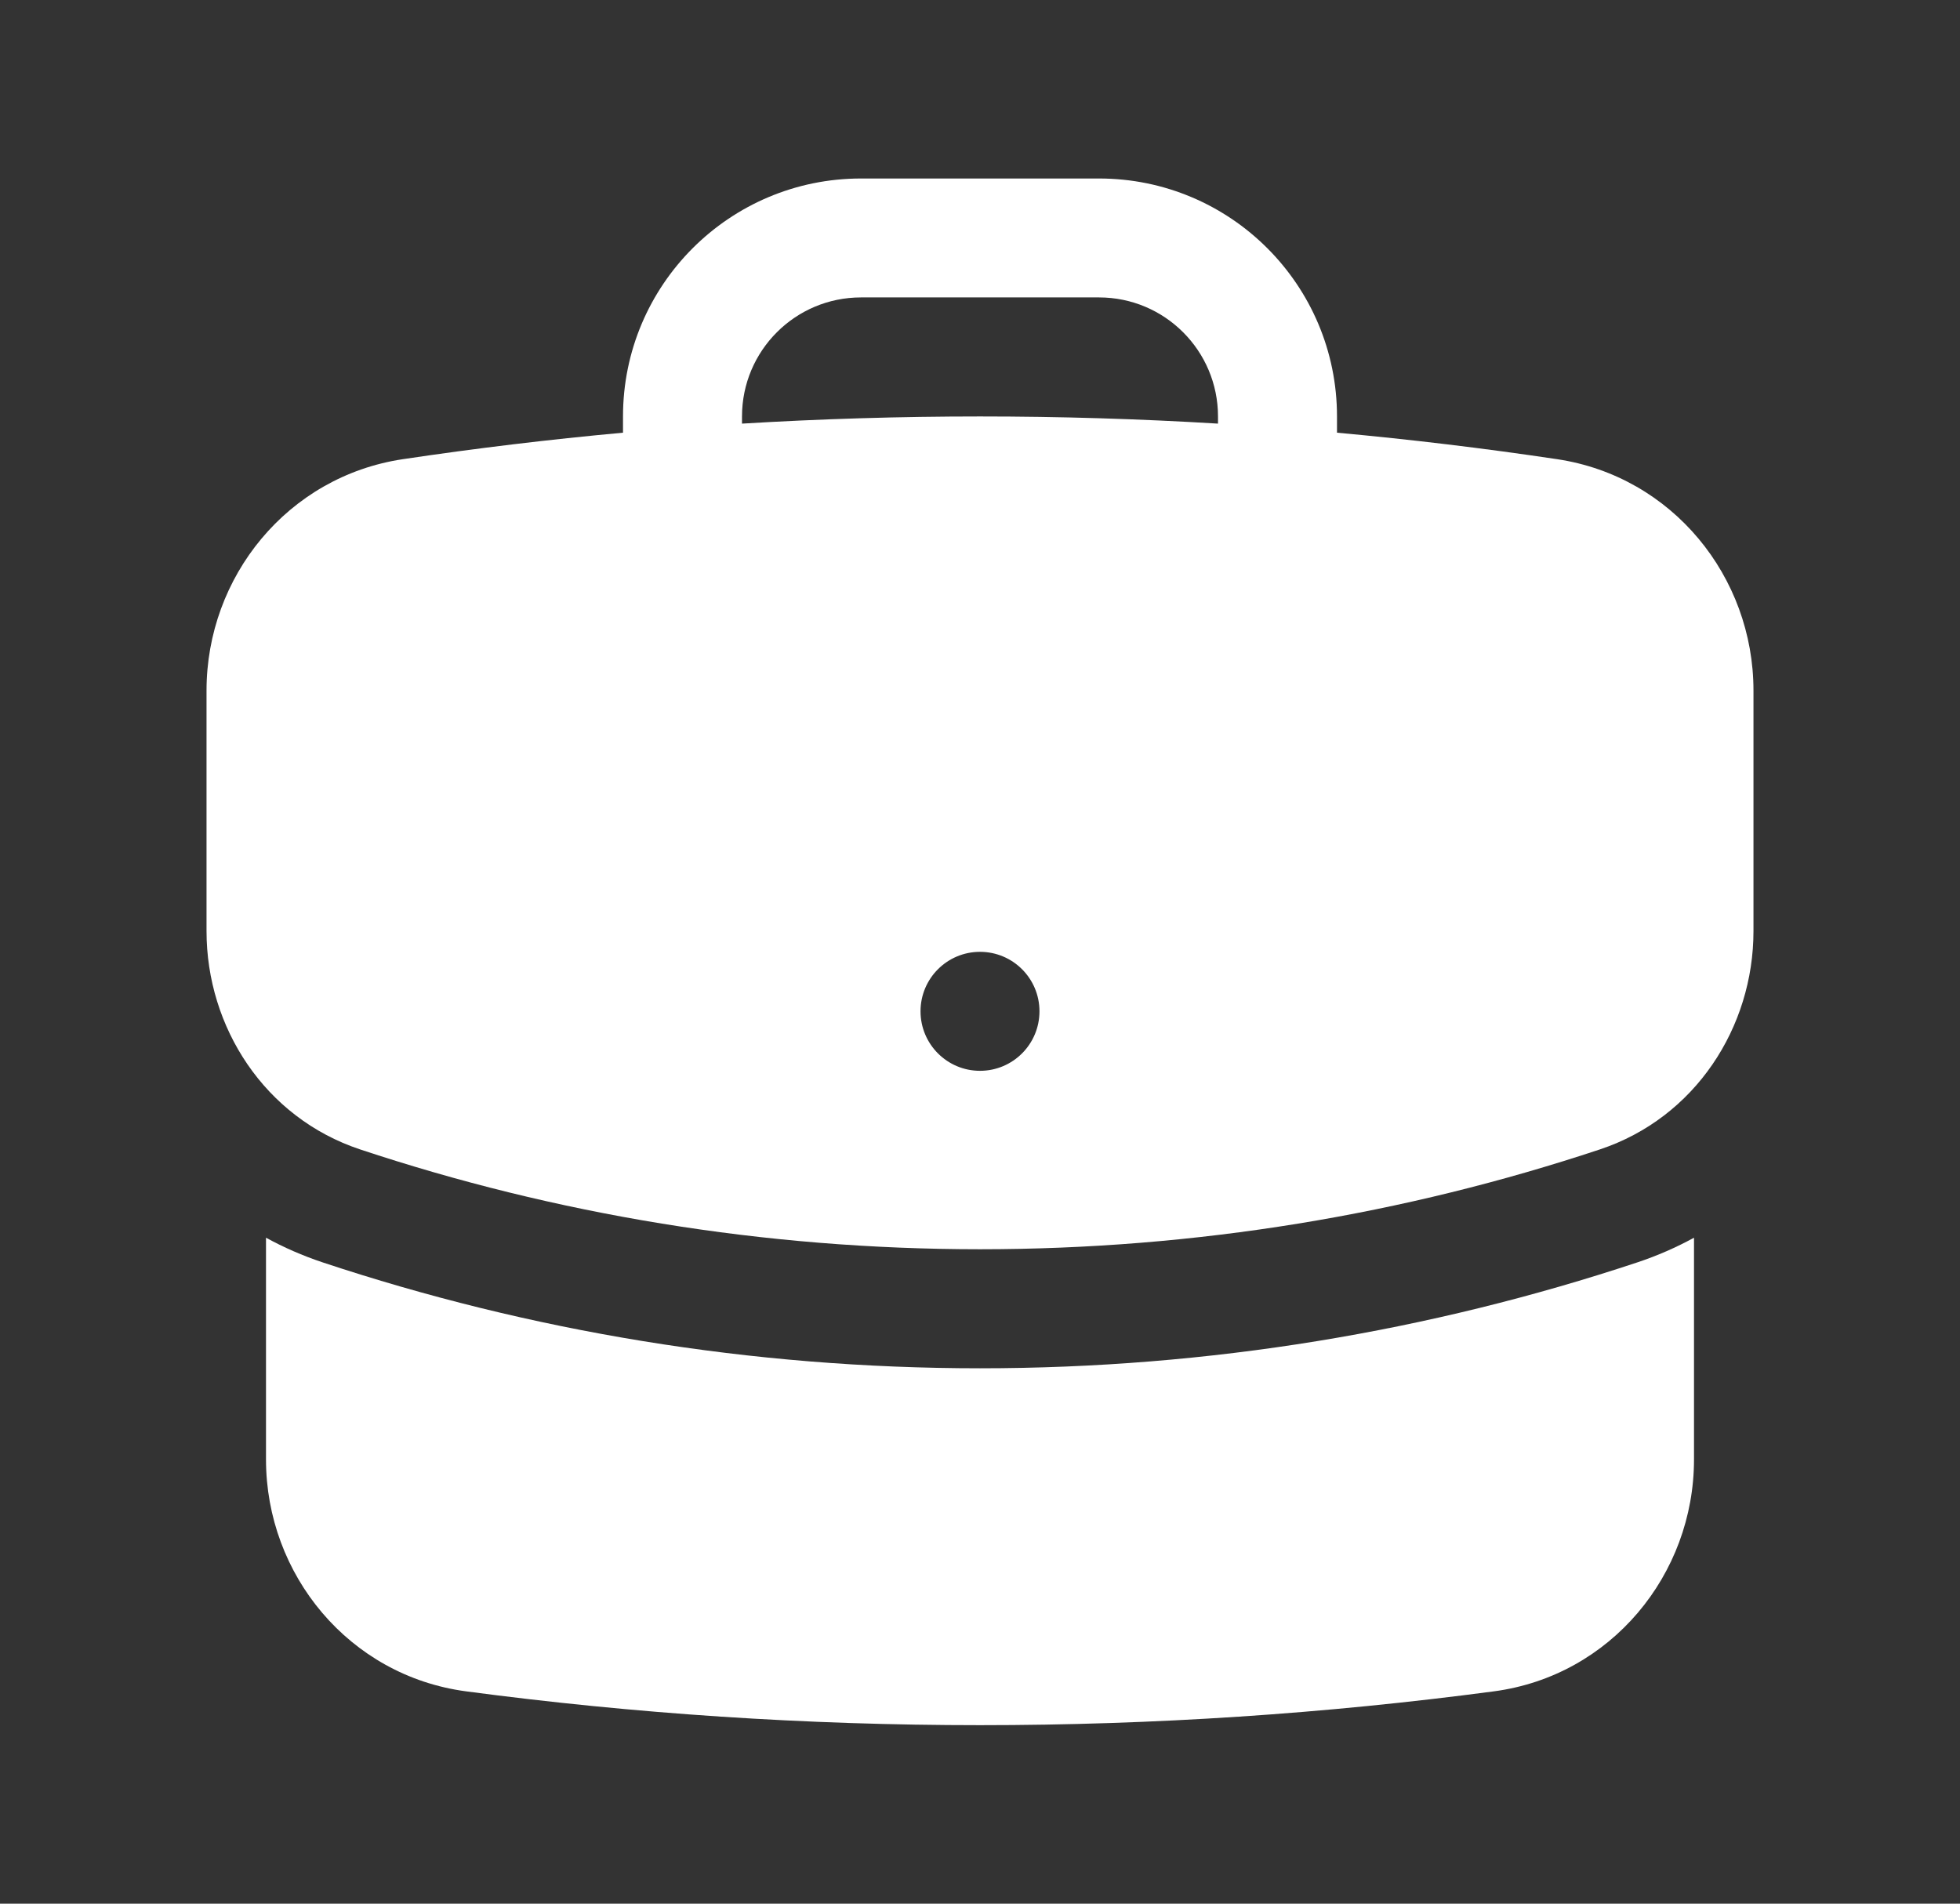 <svg width="35" height="34" viewBox="0 0 35 34" fill="none" xmlns="http://www.w3.org/2000/svg">
<rect x="0" y="0" width="35" height="34" fill="#333333" stroke="none"/>
<path fill-rule="evenodd" clip-rule="evenodd" d="M11.125 7.438C11.125 5.09 13.028 3.188 15.375 3.188H19.625C21.972 3.188 23.875 5.09 23.875 7.438V7.728C25.196 7.849 26.506 8.007 27.805 8.201C29.865 8.509 31.312 10.302 31.312 12.333V16.63C31.312 18.346 30.273 19.963 28.569 20.529C25.088 21.686 21.366 22.312 17.5 22.312C13.634 22.312 9.912 21.686 6.431 20.529C4.727 19.963 3.688 18.346 3.688 16.63V12.333C3.688 10.302 5.135 8.509 7.195 8.201C8.494 8.007 9.804 7.849 11.125 7.728V7.438ZM21.75 7.438V7.566C20.344 7.481 18.927 7.438 17.5 7.438C16.073 7.438 14.656 7.481 13.25 7.566V7.438C13.25 6.264 14.201 5.312 15.375 5.312H19.625C20.799 5.312 21.75 6.264 21.75 7.438ZM17.5 19.125C18.087 19.125 18.562 18.649 18.562 18.062C18.562 17.476 18.087 17 17.5 17C16.913 17 16.438 17.476 16.438 18.062C16.438 18.649 16.913 19.125 17.5 19.125Z" fill="white"/>
<path d="M4.75 26.067V22.106C5.066 22.279 5.403 22.427 5.76 22.546C9.455 23.774 13.403 24.438 17.5 24.438C21.597 24.438 25.545 23.774 29.24 22.546C29.597 22.427 29.934 22.279 30.25 22.106V26.067C30.25 28.123 28.766 29.931 26.676 30.208C23.673 30.607 20.61 30.812 17.5 30.812C14.39 30.812 11.327 30.607 8.324 30.208C6.234 29.931 4.75 28.123 4.75 26.067Z" fill="white"/>
</svg>

